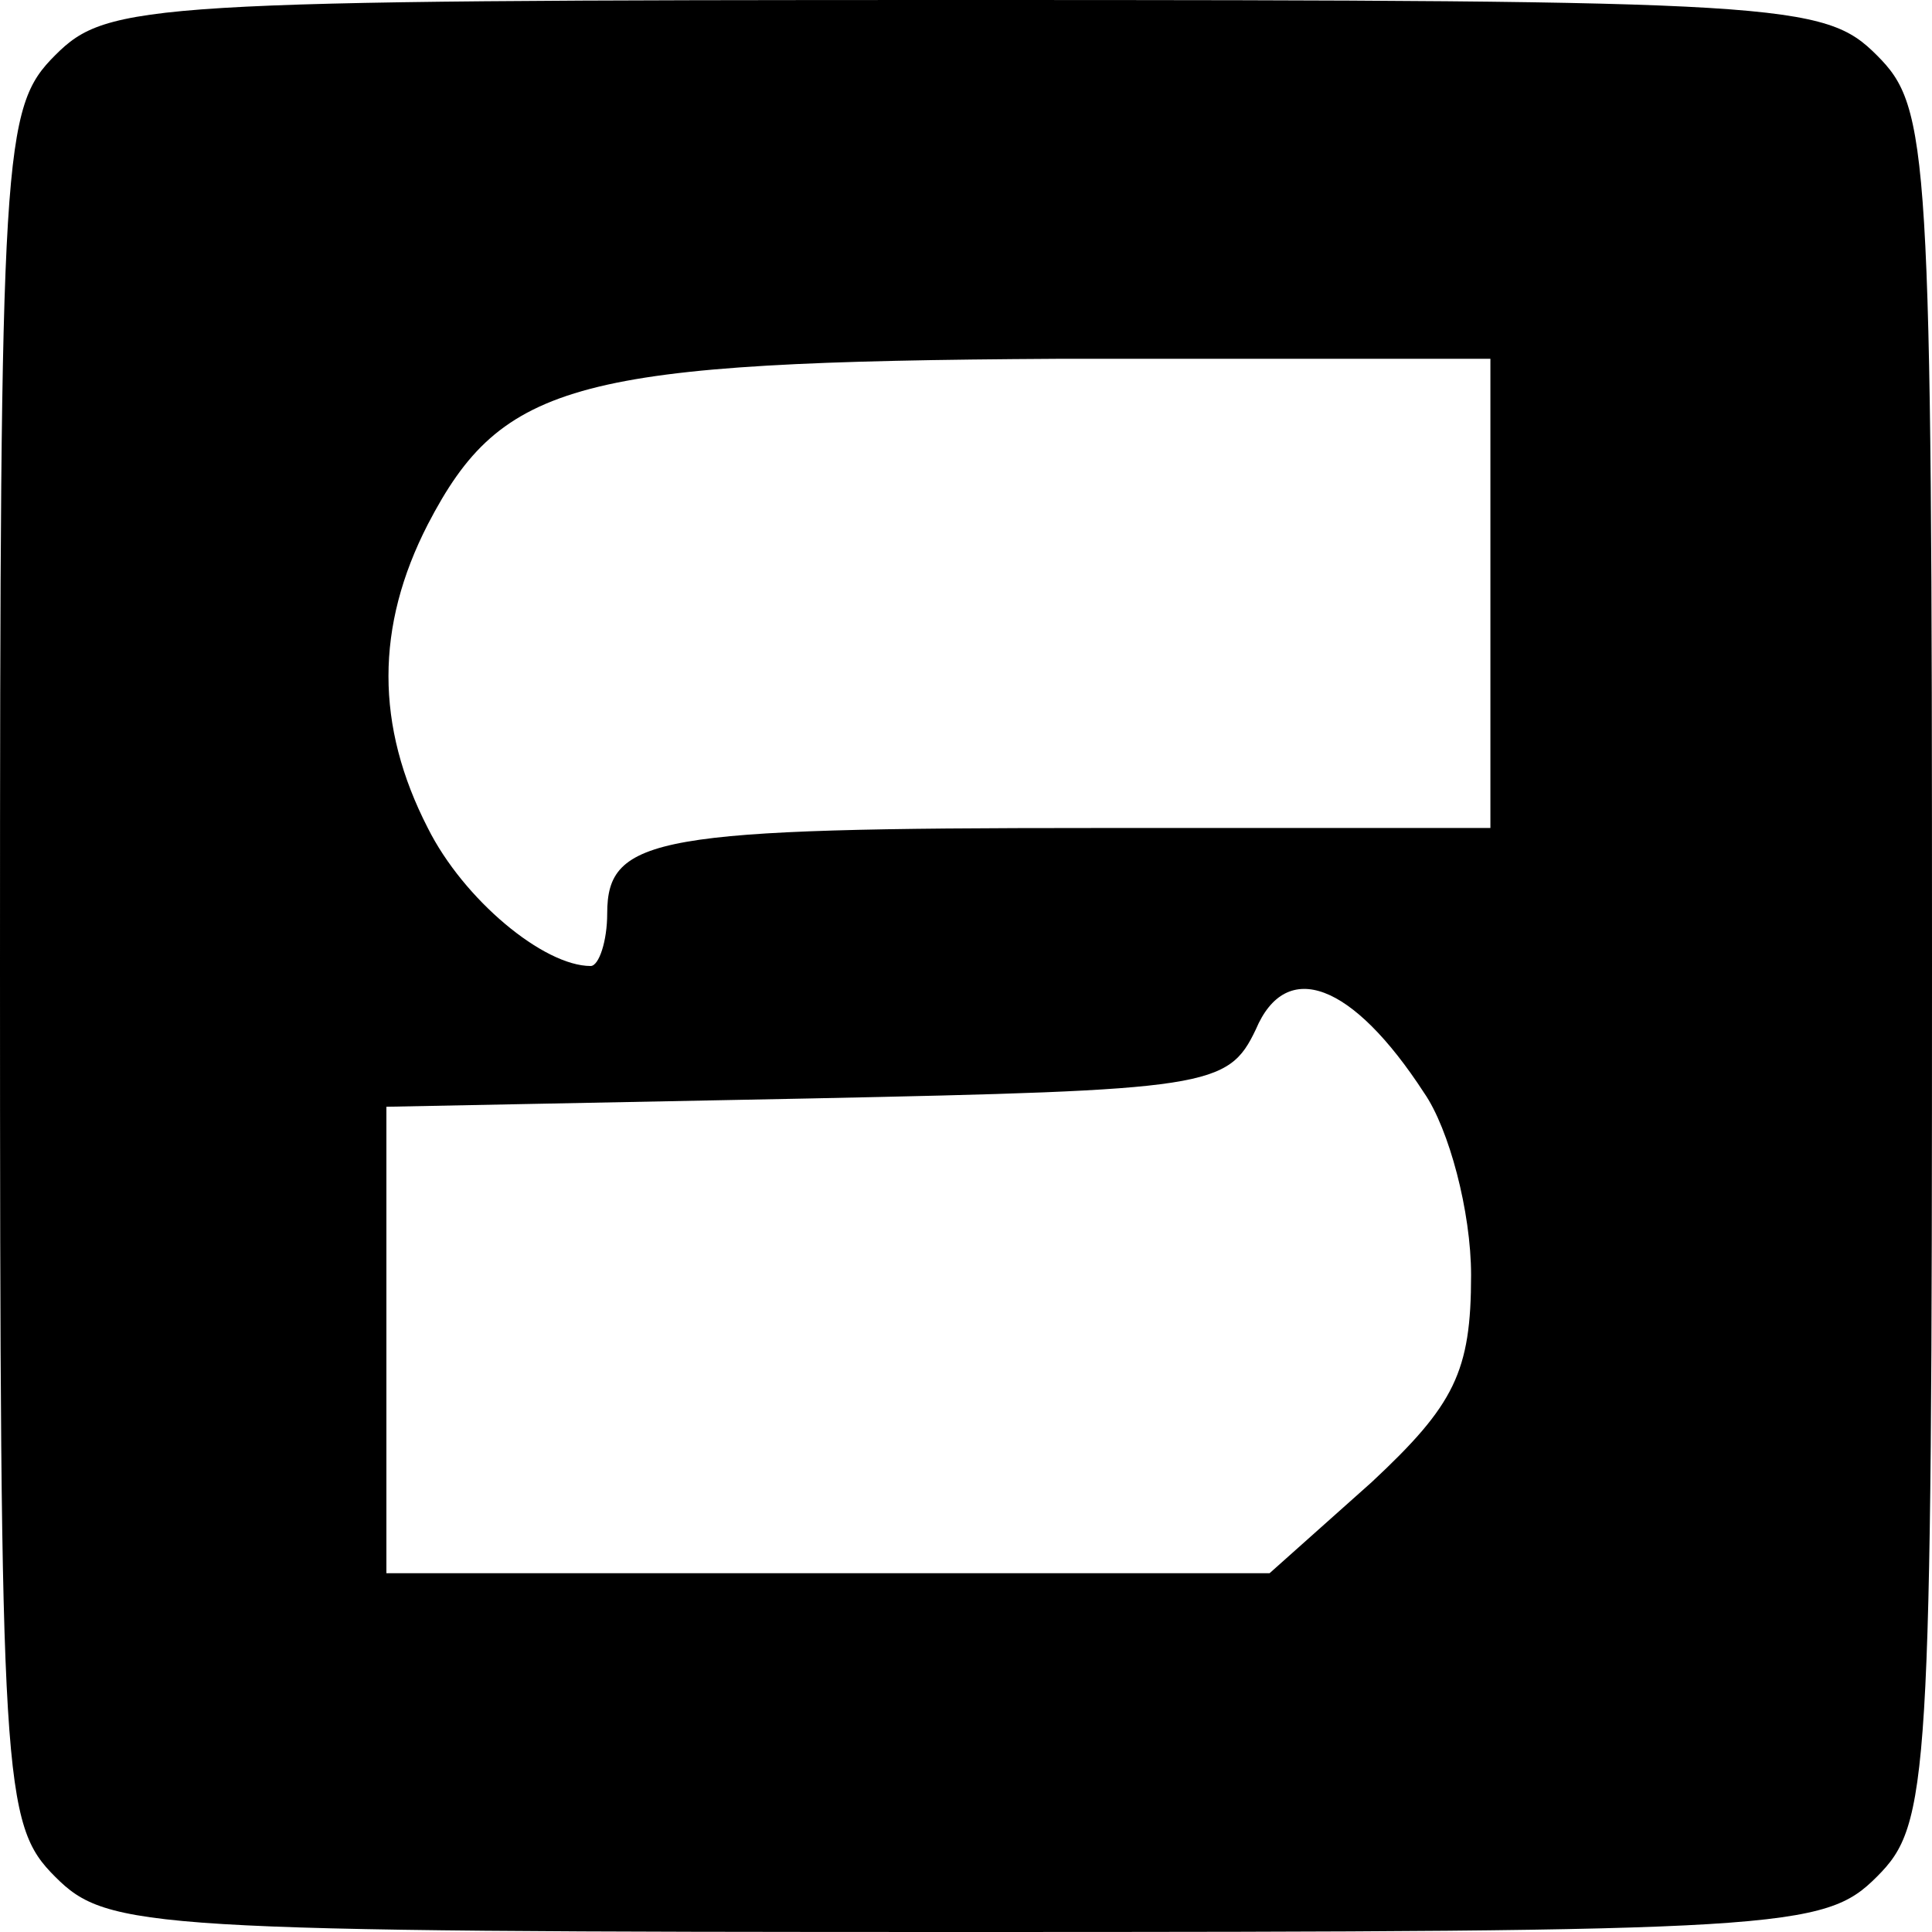 <?xml version="1.0" standalone="no"?>
<!DOCTYPE svg PUBLIC "-//W3C//DTD SVG 20010904//EN"
 "http://www.w3.org/TR/2001/REC-SVG-20010904/DTD/svg10.dtd">
<svg version="1.0" xmlns="http://www.w3.org/2000/svg"
 width="70pt" height="70pt" viewBox="0 0 70 70"
 preserveAspectRatio="xMidYMid meet">
<g transform="translate(0,70) scale(0.1,-0.1)"
fill="#000000" stroke="none">
<path d="M20 680 c-19 -19 -20 -33 -20 -330 0 -297 1 -311 20 -330 19 -19 33
-20 330 -20 297 0 311 1 330 20 19 19 20 33 20 330 0 297 -1 311 -20 330 -19
19 -33 20 -330 20 -297 0 -311 -1 -330 -20z m520 -195 l0 -85 -144 0 c-158 0
-176 -3 -176 -31 0 -10 -3 -19 -6 -19 -17 0 -46 24 -59 50 -19 37 -19 73 0
110 27 52 54 59 228 60 l157 0 0 -85z m-24 -181 c9 -13 17 -43 17 -66 0 -35
-6 -47 -36 -75 l-37 -33 -160 0 -160 0 0 85 0 84 153 3 c145 3 152 4 162 25
11 26 35 17 61 -23z"/>
</g>
</svg>
